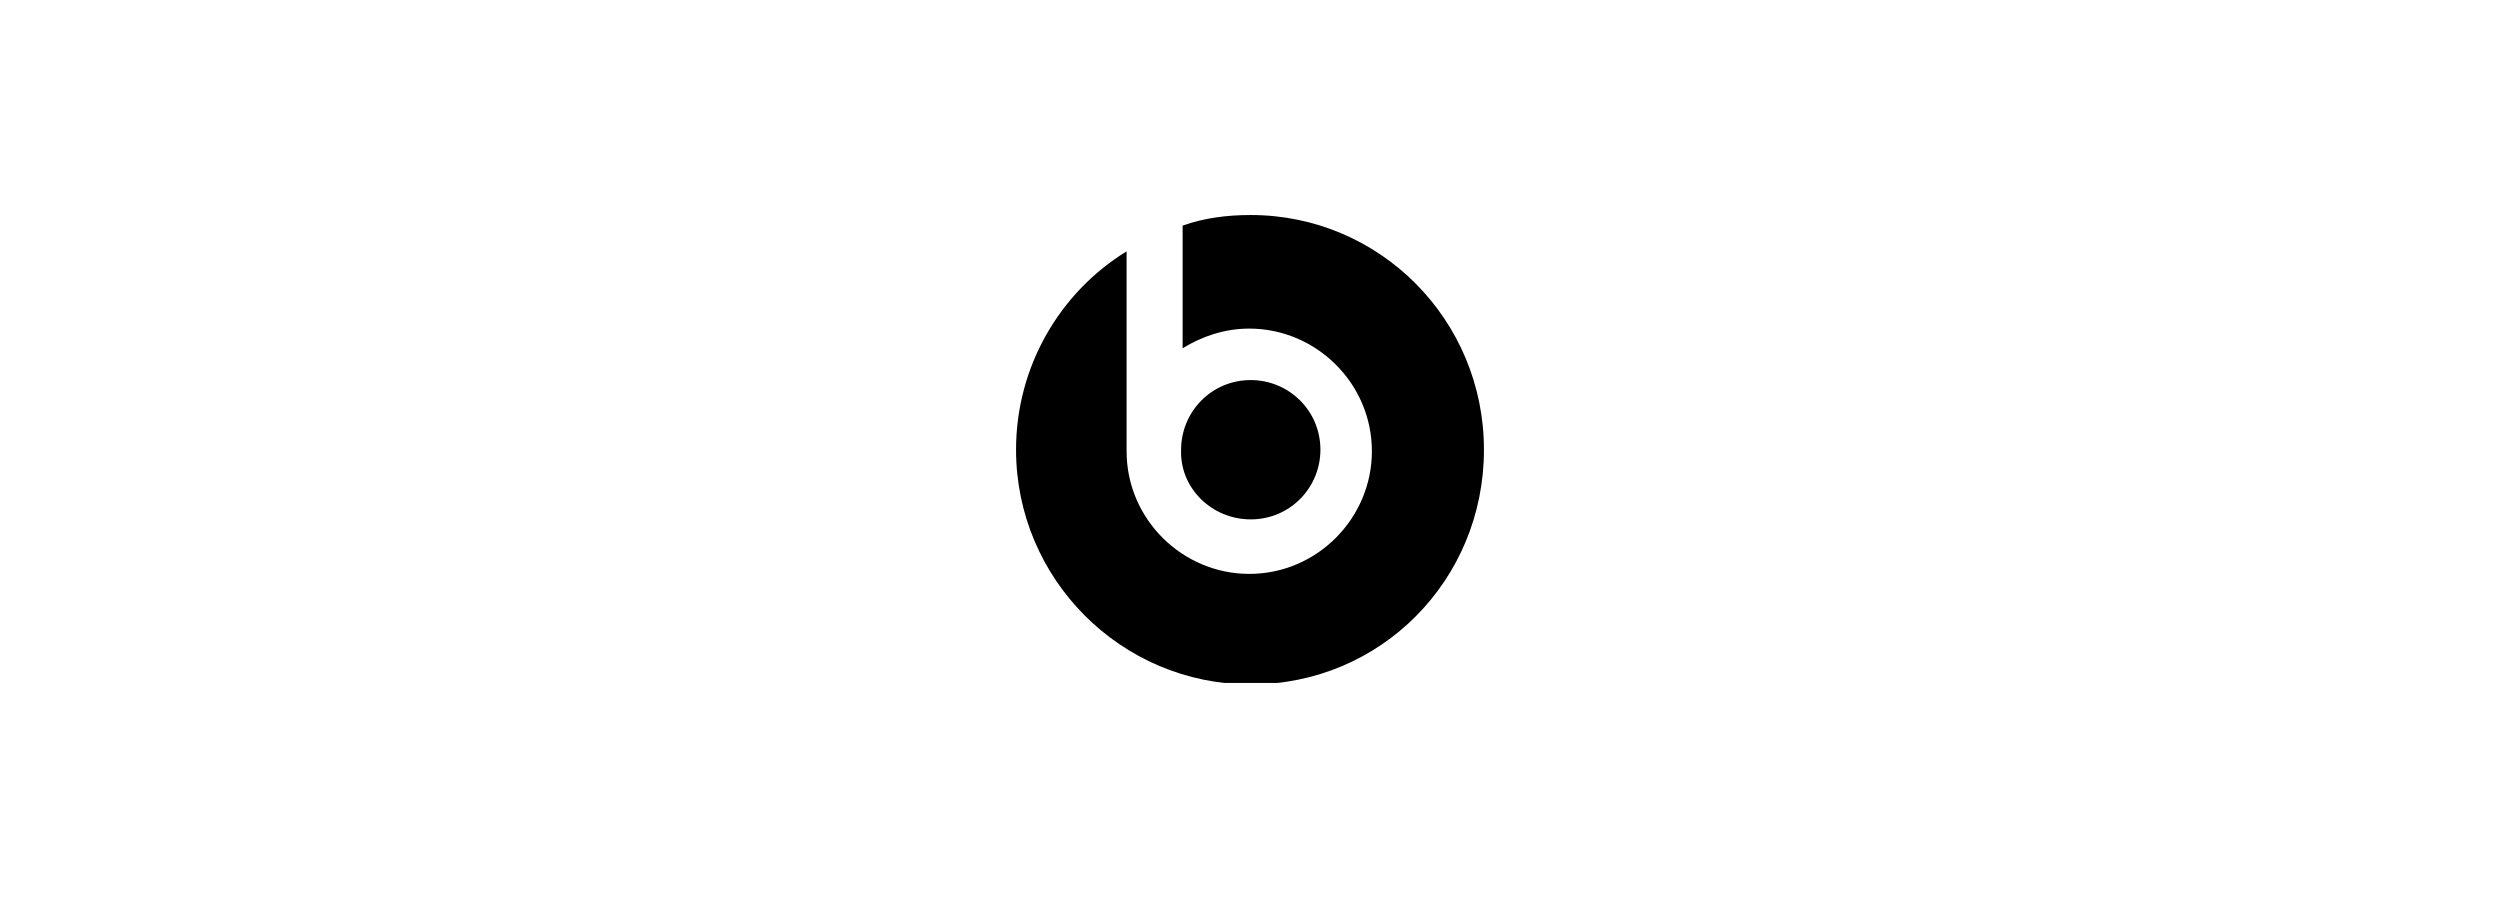 <?xml version="1.0" encoding="utf-8"?>
<!-- Generator: Adobe Illustrator 19.1.0, SVG Export Plug-In . SVG Version: 6.00 Build 0)  -->
<svg version="1.1" xmlns="http://www.w3.org/2000/svg" xmlns:xlink="http://www.w3.org/1999/xlink" x="0px" y="0px"
	 viewBox="-456 511.7 165.1 59.3" style="enable-background:new -456 511.7 165.1 59.3;" xml:space="preserve">
<style type="text/css">
	.st0{display:none;}
	.st1{display:inline;}
	.st2{fill:#F6313E;}
	.st3{clip-path:url(#SVGID_2_);}
</style>
<g id="Layer_1" class="st0">
	<g class="st1">
		<path class="st2" d="M-393.3,531.9c-3.7,4.4-7.3,9.9-7.4,13.9c0,1.5,0.5,2.9,1.7,3.9c1.7,1.5,3.6,2,5.4,2c2.7,0,5.4-1.1,7.5-1.9
			c3.5-1.4,42.8-18.4,42.8-18.4c0.4-0.2,0.3-0.4-0.2-0.3c-0.2,0-42.7,11.6-42.7,11.6c-0.8,0.2-1.7,0.3-2.5,0.4
			c-3.3,0-6.2-1.8-6.1-5.6C-394.9,535.8-394.4,534-393.3,531.9L-393.3,531.9z"/>
	</g>
</g>
<g id="Layer_2">
	<g>
		<defs>
			<rect id="SVGID_1_" x="-388.9" y="525.9" width="30.9" height="30.9"/>
		</defs>
		<clipPath id="SVGID_2_">
			<use xlink:href="#SVGID_1_"  style="overflow:visible;"/>
		</clipPath>
		<path class="st3" d="M-373.4,546c2.6,0,4.6-2.1,4.6-4.6c0-2.6-2.1-4.6-4.6-4.6c-2.6,0-4.6,2.1-4.6,4.6
			C-378.1,543.9-376,546-373.4,546"/>
		<path class="st3" d="M-373.4,525.9c-1.6,0-3.1,0.2-4.5,0.7v8.1c1.3-0.8,2.8-1.3,4.4-1.3c4.4,0,8.1,3.6,8.1,8.1
			c0,4.4-3.6,8.1-8.1,8.1c-4.4,0-8.1-3.6-8.1-8.1c0-0.2,0-0.5,0-0.5v-12.7c-4.4,2.7-7.3,7.6-7.3,13.1c0,8.5,6.9,15.5,15.5,15.5
			s15.4-6.9,15.4-15.5C-358,532.8-364.9,525.9-373.4,525.9"/>
	</g>
</g>
</svg>
